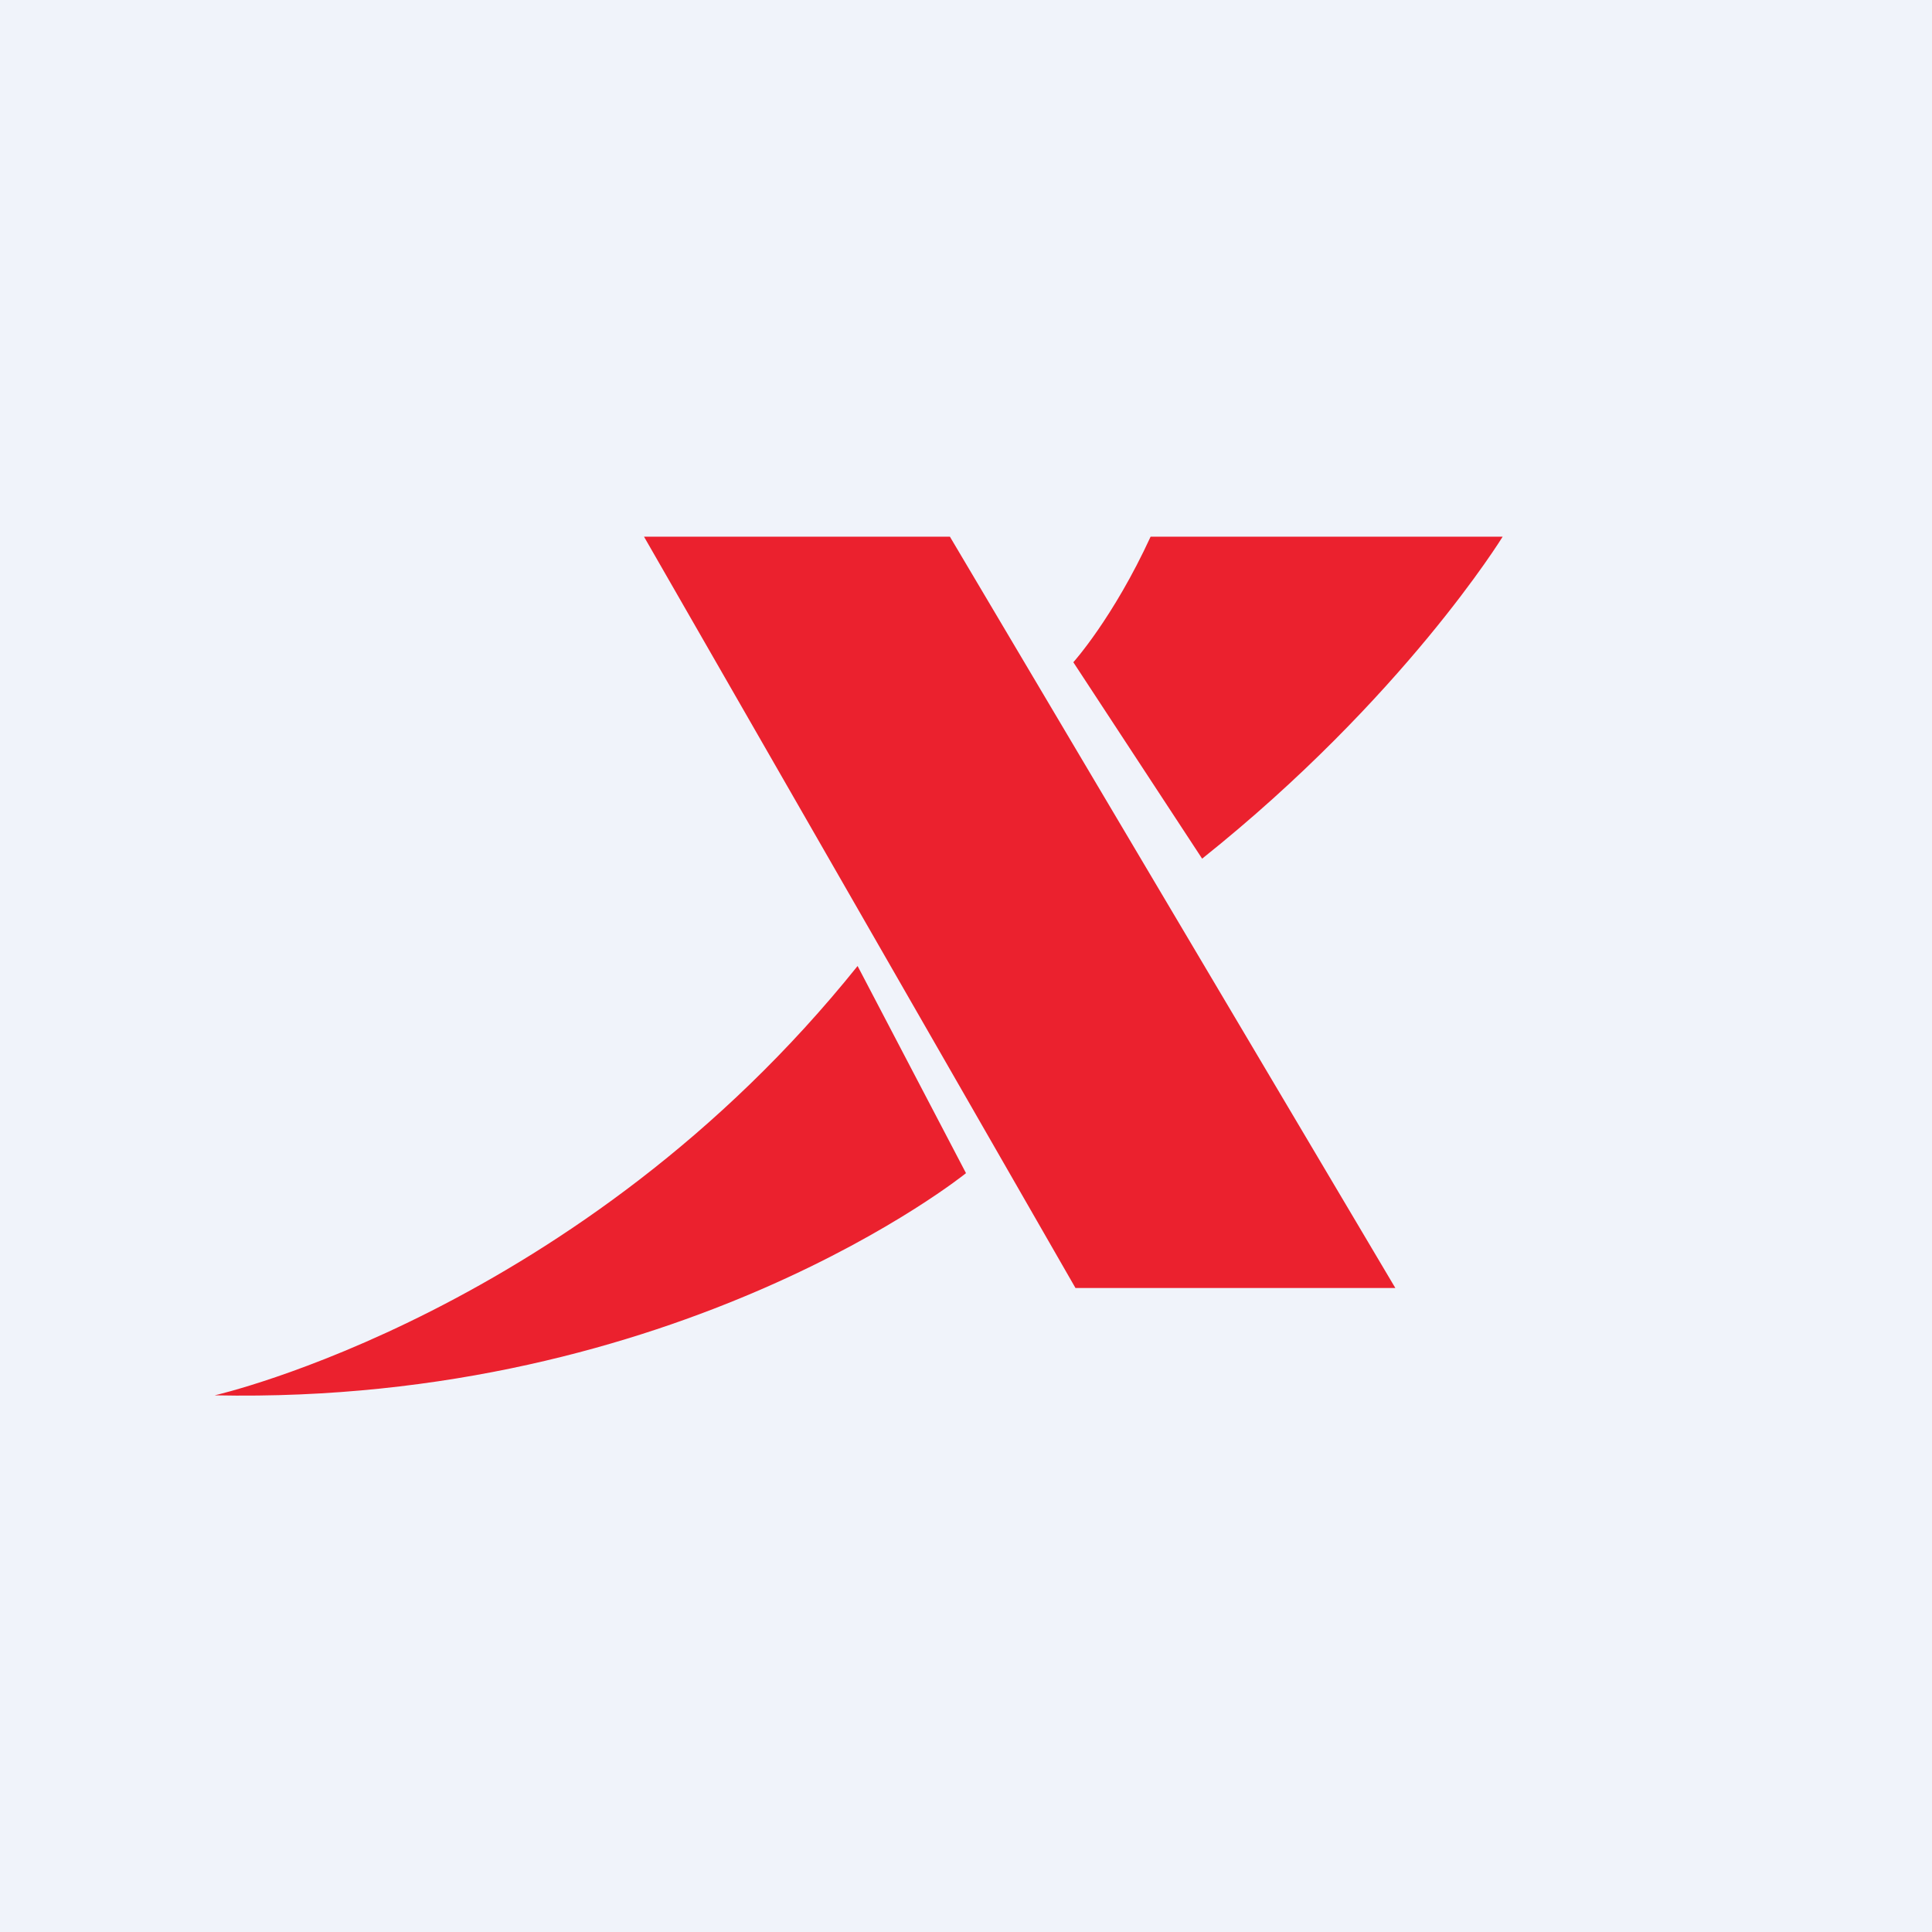 <!-- by TradingView --><svg width="18" height="18" viewBox="0 0 18 18" xmlns="http://www.w3.org/2000/svg"><path fill="#F0F3FA" d="M0 0h18v18H0z"/><path d="M6 5h2.85L13 12h-2.98L6 5ZM10.72 5H14s-.92 1.5-2.8 3L10 6.17s.37-.41.72-1.17ZM7.99 9 9 10.93S6.33 13.09 2 13c0 0 3.4-.77 5.99-4Z" fill="#EB212E"/></svg>